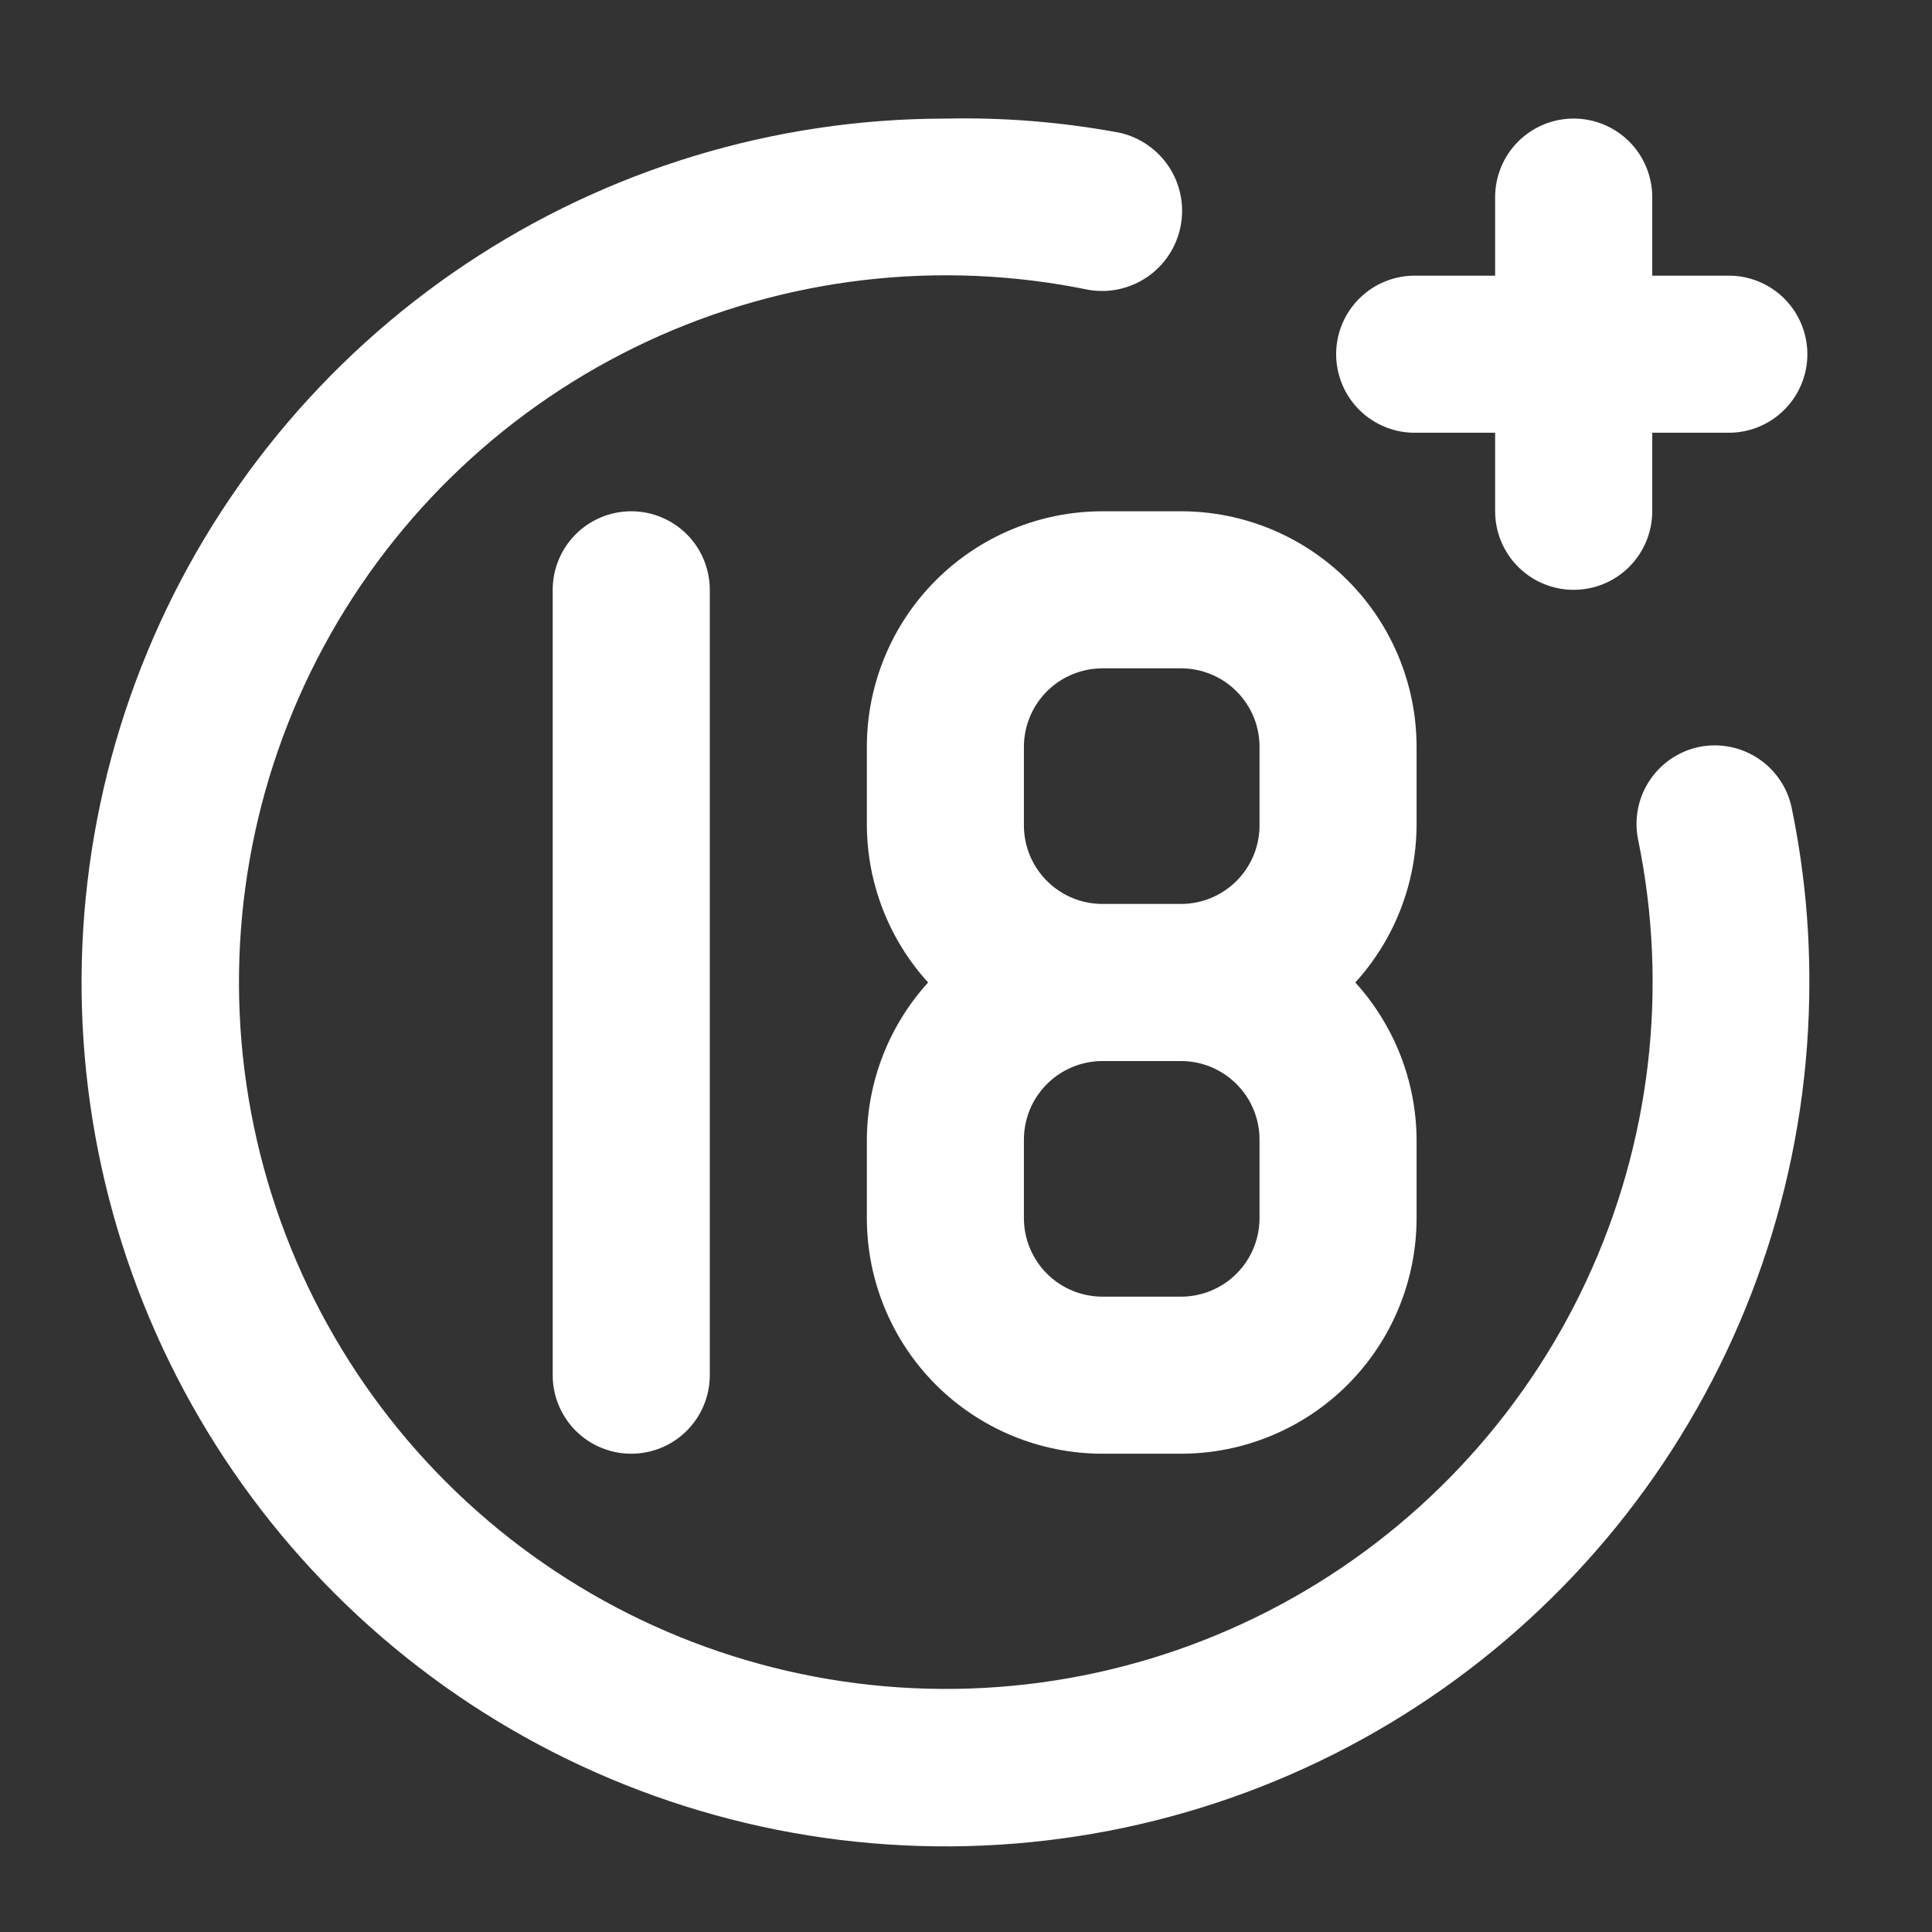 <svg width="41" height="41" viewBox="0 0 41 41" fill="none" xmlns="http://www.w3.org/2000/svg">
<rect x="0" y="0" width="41" height="41" fill="#333333" stroke="none"/>
<g clip-path="url(#clip0_1_67)">
<g clip-path="url(#clip1_1_67)">
<path d="M30.063 9.183H31.729V10.85C31.729 11.292 31.905 11.716 32.217 12.029C32.53 12.342 32.954 12.517 33.396 12.517C33.838 12.517 34.262 12.342 34.575 12.029C34.887 11.716 35.063 11.292 35.063 10.85V9.183H36.729C37.164 9.173 37.577 8.992 37.881 8.681C38.185 8.37 38.355 7.952 38.355 7.517C38.355 7.082 38.185 6.664 37.881 6.352C37.577 6.041 37.164 5.861 36.729 5.85H35.063V4.183C35.063 3.741 34.887 3.317 34.575 3.004C34.262 2.692 33.838 2.516 33.396 2.516C32.954 2.516 32.53 2.692 32.217 3.004C31.905 3.317 31.729 3.741 31.729 4.183V5.85H30.063C29.841 5.845 29.62 5.884 29.413 5.965C29.206 6.046 29.017 6.168 28.858 6.324C28.699 6.479 28.572 6.664 28.486 6.869C28.4 7.074 28.355 7.294 28.355 7.517C28.355 7.739 28.4 7.959 28.486 8.164C28.572 8.369 28.699 8.555 28.858 8.71C29.017 8.865 29.206 8.987 29.413 9.068C29.62 9.15 29.841 9.189 30.063 9.183ZM11.729 12.517V29.183C11.729 29.625 11.905 30.049 12.217 30.362C12.53 30.675 12.954 30.85 13.396 30.85C13.838 30.85 14.262 30.675 14.575 30.362C14.887 30.049 15.063 29.625 15.063 29.183V12.517C15.063 12.075 14.887 11.651 14.575 11.338C14.262 11.026 13.838 10.85 13.396 10.85C12.954 10.85 12.53 11.026 12.217 11.338C11.905 11.651 11.729 12.075 11.729 12.517ZM36.063 15.85C35.63 15.939 35.25 16.196 35.006 16.565C34.762 16.933 34.675 17.384 34.763 17.817C35.414 20.977 35.028 24.263 33.663 27.187C32.298 30.111 30.027 32.517 27.186 34.047C24.346 35.578 21.087 36.151 17.895 35.683C14.703 35.215 11.746 33.73 9.465 31.449C7.183 29.167 5.698 26.211 5.23 23.018C4.762 19.826 5.336 16.567 6.866 13.727C8.397 10.886 10.802 8.615 13.726 7.25C16.65 5.885 19.936 5.5 23.096 6.15C23.533 6.226 23.982 6.128 24.348 5.877C24.713 5.627 24.966 5.243 25.053 4.808C25.14 4.374 25.054 3.922 24.813 3.55C24.571 3.178 24.194 2.915 23.762 2.817C22.542 2.59 21.302 2.489 20.062 2.517C16.436 2.518 12.892 3.593 9.877 5.608C6.863 7.623 4.513 10.486 3.126 13.836C1.739 17.186 1.376 20.872 2.083 24.428C2.791 27.984 4.537 31.251 7.101 33.814C9.665 36.378 12.932 38.124 16.488 38.831C20.044 39.538 23.73 39.175 27.08 37.788C30.43 36.4 33.293 34.05 35.307 31.035C37.322 28.02 38.397 24.476 38.397 20.85C38.4 19.618 38.277 18.39 38.03 17.183C37.99 16.966 37.907 16.758 37.786 16.573C37.665 16.388 37.508 16.229 37.325 16.105C37.142 15.981 36.936 15.895 36.719 15.851C36.502 15.807 36.28 15.807 36.063 15.85ZM18.396 15.85V17.517C18.403 18.75 18.866 19.938 19.696 20.85C18.866 21.763 18.403 22.95 18.396 24.183V25.85C18.396 27.176 18.923 28.448 19.86 29.386C20.798 30.323 22.07 30.85 23.396 30.85H25.062C26.388 30.85 27.66 30.323 28.598 29.386C29.535 28.448 30.062 27.176 30.062 25.85V24.183C30.055 22.95 29.591 21.763 28.762 20.85C29.591 19.938 30.055 18.75 30.062 17.517V15.85C30.062 14.524 29.535 13.252 28.598 12.315C27.66 11.377 26.388 10.85 25.062 10.85H23.396C22.07 10.85 20.798 11.377 19.86 12.315C18.923 13.252 18.396 14.524 18.396 15.85ZM26.729 25.85C26.729 26.069 26.686 26.286 26.602 26.488C26.519 26.69 26.396 26.874 26.241 27.029C26.087 27.184 25.903 27.306 25.701 27.39C25.499 27.474 25.282 27.517 25.063 27.517H23.396C22.954 27.517 22.53 27.342 22.217 27.029C21.905 26.716 21.729 26.292 21.729 25.85V24.183C21.729 23.741 21.905 23.317 22.218 23.005C22.53 22.693 22.954 22.517 23.396 22.517H25.062C25.504 22.517 25.928 22.693 26.24 23.005C26.553 23.317 26.729 23.741 26.729 24.183V25.85ZM26.729 15.85V17.517C26.729 17.959 26.553 18.383 26.241 18.695C25.928 19.007 25.505 19.183 25.063 19.183H23.396C22.954 19.183 22.53 19.008 22.218 18.695C21.905 18.383 21.729 17.959 21.729 17.517V15.85C21.729 15.408 21.905 14.984 22.217 14.671C22.53 14.359 22.954 14.183 23.396 14.183H25.062C25.281 14.183 25.498 14.226 25.7 14.31C25.903 14.393 26.087 14.516 26.241 14.671C26.396 14.826 26.519 15.01 26.603 15.212C26.687 15.414 26.729 15.631 26.729 15.85Z" fill="white"/>
</g>
</g>
<defs>
<clipPath id="clip0_1_67">
<rect width="40" height="40" fill="white" transform="translate(0.5 0.85)"/>
</clipPath>
<clipPath id="clip1_1_67">
<rect width="40" height="40" fill="white" transform="translate(0.5 0.85)"/>
</clipPath>
</defs>
</svg>
